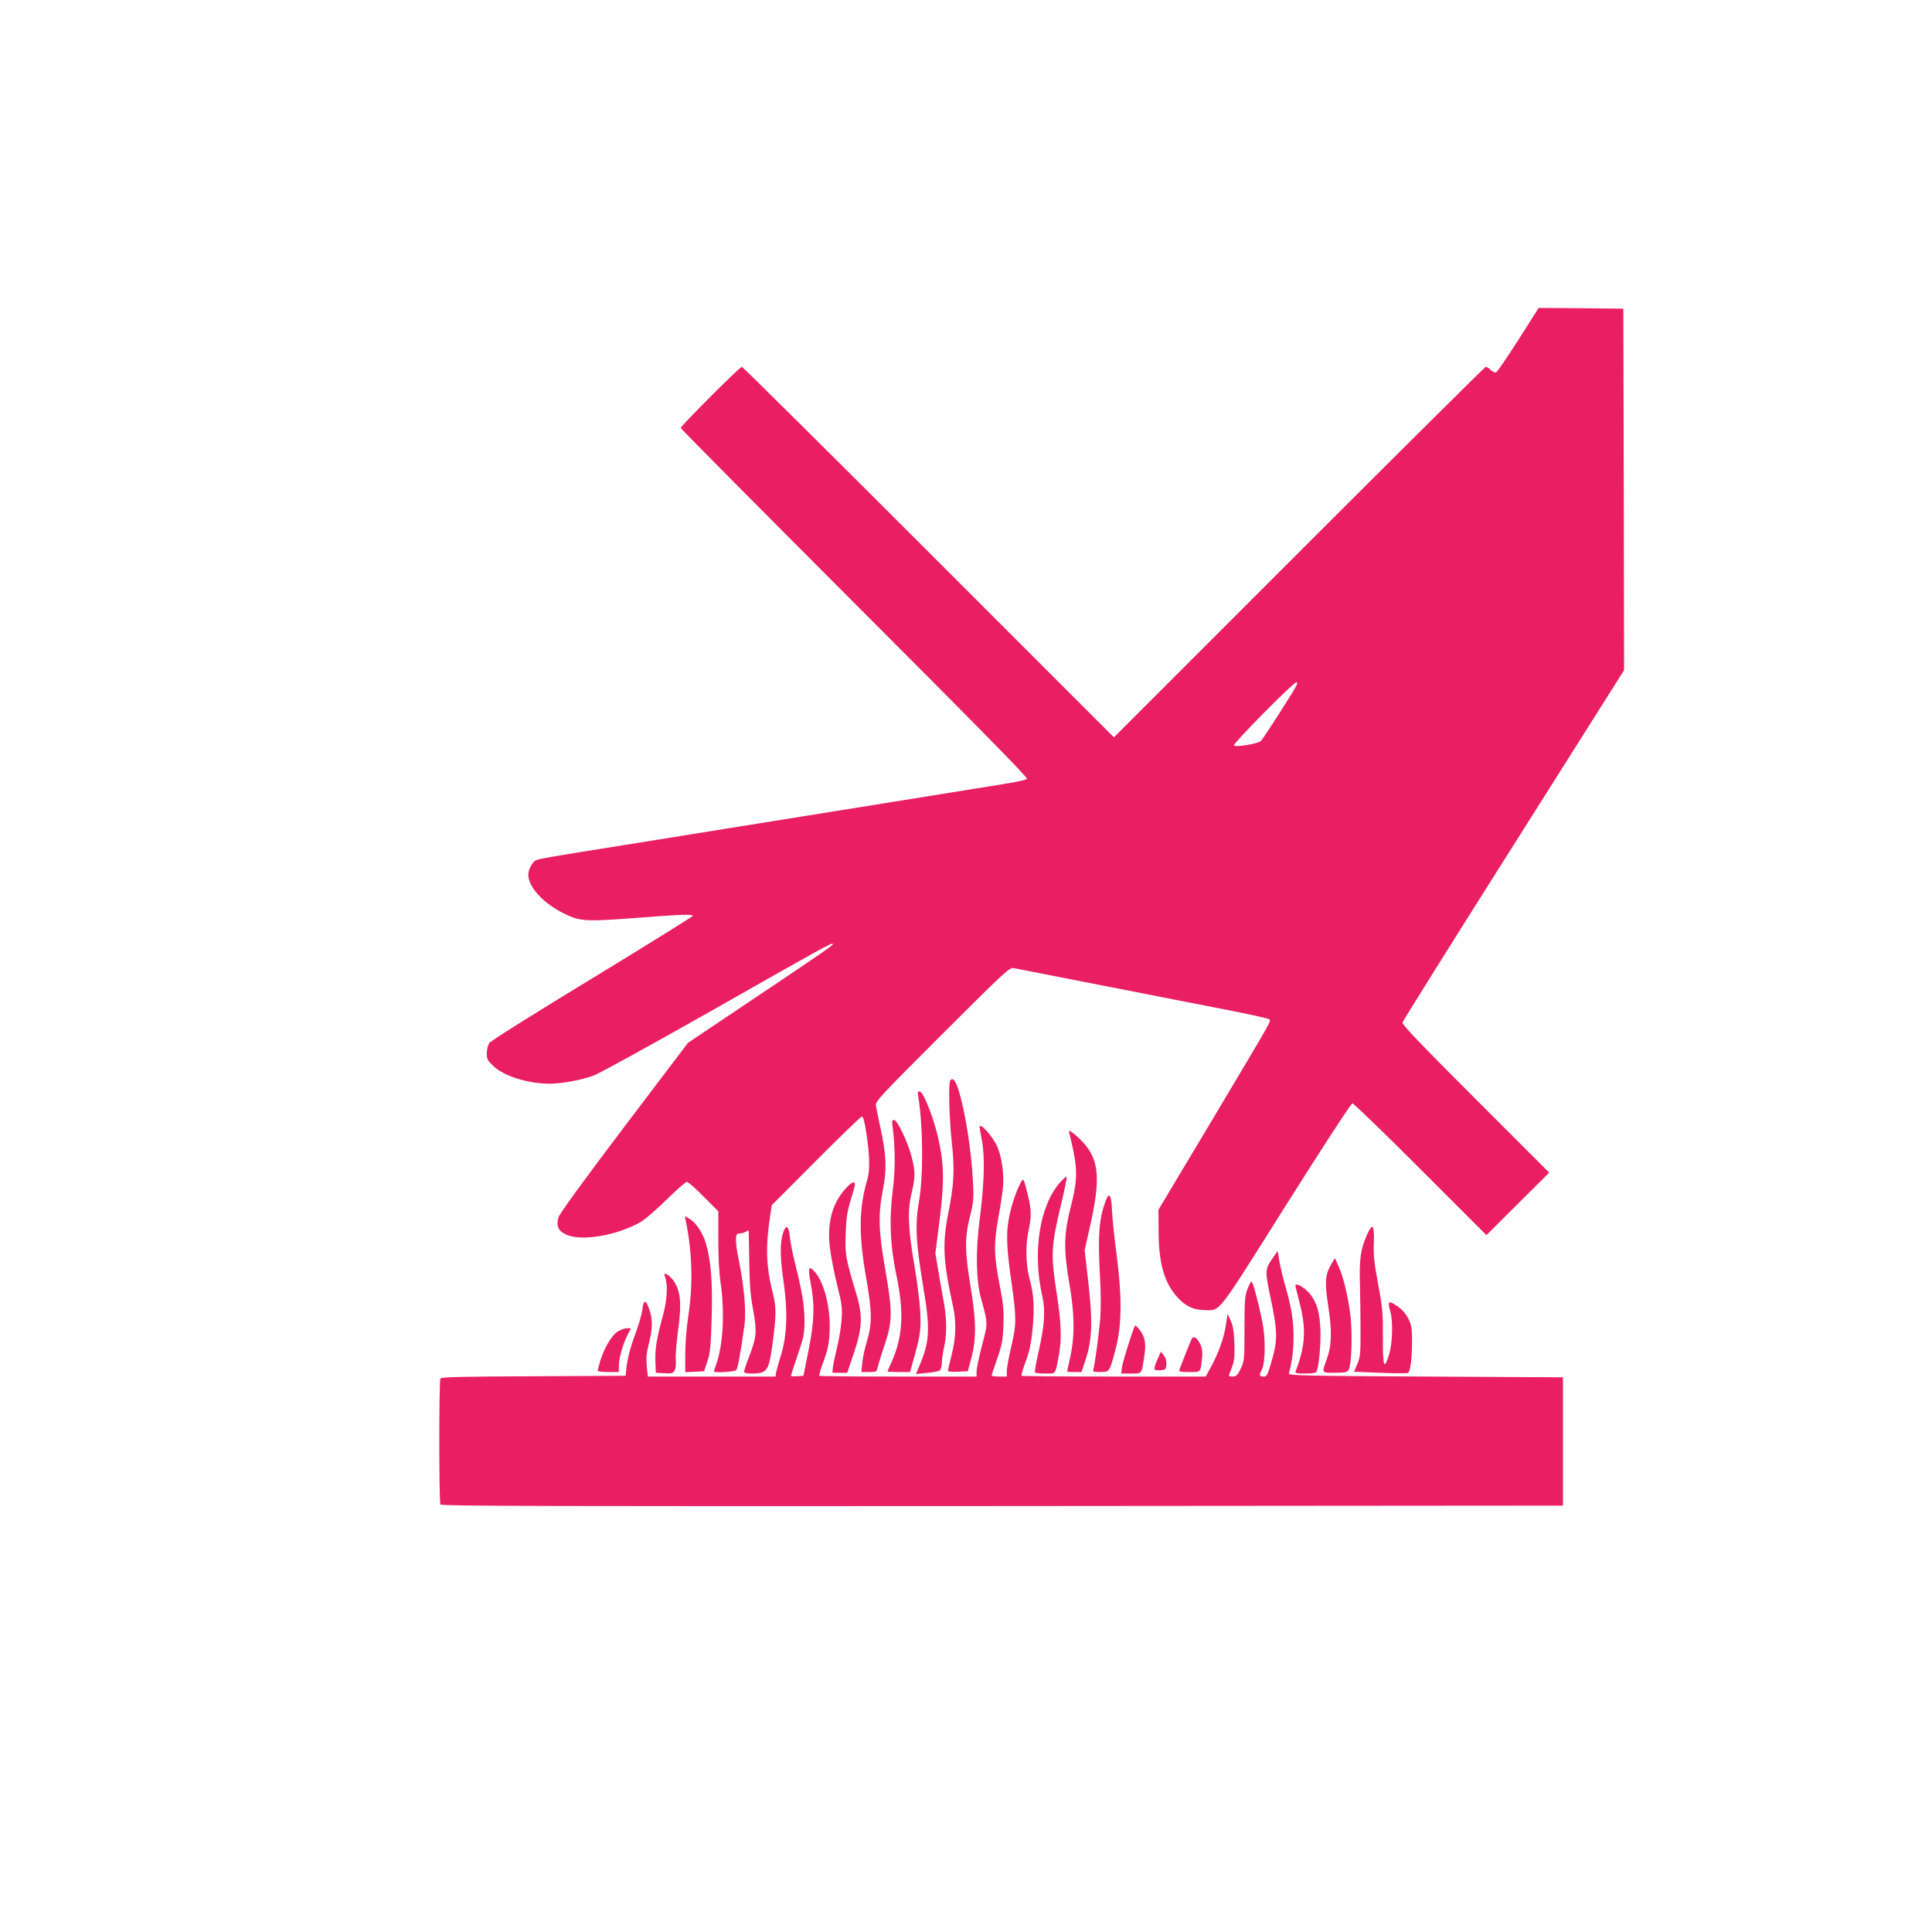 <?xml version="1.0" standalone="no"?>
<!DOCTYPE svg PUBLIC "-//W3C//DTD SVG 20010904//EN"
 "http://www.w3.org/TR/2001/REC-SVG-20010904/DTD/svg10.dtd">
<svg version="1.0" xmlns="http://www.w3.org/2000/svg"
 width="1280pt" height="1280pt" viewBox="0 0 1280 1280"
 preserveAspectRatio="xMidYMid meet">
<g transform="translate(0,1280) scale(0.1,-0.1)"
fill="#e91e63" stroke="none">
<path d="M10060 10549 c-74 -116 -141 -214 -148 -216 -7 -3 -23 4 -36 16 -12
11 -26 21 -32 21 -5 0 -561 -552 -1236 -1227 l-1228 -1228 -1228 1228 c-675
675 -1232 1227 -1237 1227 -13 0 -405 -392 -405 -405 0 -6 519 -528 1152
-1162 828 -828 1149 -1156 1142 -1163 -11 -11 -79 -23 -369 -69 -66 -11 -320
-52 -565 -91 -245 -39 -497 -80 -560 -90 -149 -24 -770 -123 -970 -156 -85
-14 -209 -33 -275 -44 -397 -63 -499 -81 -516 -90 -24 -14 -49 -62 -49 -96 0
-80 99 -188 234 -255 109 -54 143 -56 485 -30 298 23 371 25 371 13 0 -4 -299
-190 -665 -413 -384 -233 -673 -415 -683 -429 -9 -14 -17 -44 -17 -68 0 -39 5
-48 45 -86 70 -66 226 -115 371 -116 78 0 216 25 294 55 36 13 386 206 778
428 750 426 796 451 804 444 7 -7 -27 -31 -510 -355 l-449 -301 -423 -558
c-277 -366 -427 -573 -435 -598 -17 -57 -1 -91 52 -115 101 -46 339 -5 494 85
27 15 103 81 169 146 67 66 128 119 136 119 8 0 58 -44 111 -98 l97 -97 0
-185 c0 -118 5 -225 16 -295 27 -191 16 -406 -30 -534 -8 -24 -15 -45 -15 -47
0 -11 139 -3 148 9 10 12 27 103 54 296 13 91 -2 258 -38 436 -26 126 -24 178
4 173 10 -1 27 3 40 10 12 7 22 11 22 10 1 -2 2 -93 4 -203 2 -154 8 -227 25
-320 27 -144 24 -182 -23 -305 -20 -51 -36 -98 -36 -106 0 -10 13 -14 48 -14
103 0 115 16 138 182 27 196 28 254 6 343 -46 179 -51 308 -21 510 l12 80 291
292 c160 161 297 293 305 295 10 2 18 -26 32 -117 22 -147 23 -236 5 -301 -56
-190 -58 -362 -7 -653 38 -217 40 -299 6 -412 -14 -46 -29 -112 -32 -146 l-6
-63 51 0 c49 0 51 1 57 33 4 17 25 85 47 150 51 155 52 213 3 497 -45 259 -48
362 -15 530 26 136 23 225 -17 408 -14 64 -27 131 -30 147 -4 28 25 59 440
474 416 415 446 443 473 437 28 -5 877 -172 1419 -278 143 -28 266 -55 272
-60 16 -13 42 33 -373 -663 l-359 -600 1 -145 c1 -212 38 -340 126 -436 54
-59 106 -83 179 -84 108 0 72 -46 539 695 249 395 431 674 440 675 8 0 211
-196 452 -437 l436 -436 208 207 208 207 -489 489 c-371 371 -487 492 -483
506 3 11 334 540 737 1177 l731 1157 -2 1198 -3 1197 -280 3 -281 2 -134 -211z
m-1475 -2299 c-22 -42 -214 -342 -231 -359 -17 -18 -165 -43 -179 -30 -10 10
394 419 414 419 8 0 6 -10 -4 -30z"/>
<path d="M6295 5640 c-12 -20 -6 -247 10 -400 21 -184 16 -283 -20 -465 -43
-215 -38 -323 29 -630 23 -104 20 -206 -9 -321 -14 -54 -25 -102 -25 -107 0
-4 30 -7 66 -5 l66 3 24 90 c33 127 32 244 -6 473 -38 230 -39 322 -4 462 24
96 26 116 20 232 -10 206 -51 465 -97 611 -20 62 -39 82 -54 57z"/>
<path d="M6084 5533 c32 -199 34 -524 5 -689 -27 -155 -22 -269 26 -559 50
-298 46 -372 -30 -549 l-17 -39 73 7 c40 3 78 11 86 17 7 7 13 30 13 53 1 22
7 68 15 101 18 75 18 187 0 285 -7 41 -24 134 -36 206 l-22 130 28 220 c32
254 30 371 -9 544 -31 135 -97 304 -121 308 -15 3 -16 -2 -11 -35z"/>
<path d="M5914 5333 c18 -140 18 -282 1 -417 -25 -196 -17 -373 25 -571 51
-240 41 -407 -35 -573 -14 -30 -25 -56 -25 -58 0 -2 33 -4 74 -4 l75 0 15 53
c54 188 58 219 53 342 -3 66 -20 201 -37 300 -43 246 -49 373 -21 488 26 110
26 143 1 242 -26 100 -95 245 -117 245 -13 0 -15 -8 -9 -47z"/>
<path d="M6490 5333 c0 -3 7 -45 16 -92 20 -108 15 -285 -16 -526 -27 -208
-23 -396 9 -515 47 -171 47 -161 7 -314 -20 -76 -36 -154 -36 -172 l0 -34
-518 0 c-285 0 -521 2 -524 5 -3 3 10 47 29 98 27 72 35 112 39 187 9 153 -32
325 -94 399 -44 53 -51 35 -31 -71 28 -142 24 -255 -15 -448 l-33 -165 -41 -3
c-23 -2 -42 0 -42 3 0 3 20 65 45 138 41 121 45 142 45 229 0 98 -17 198 -65
388 -14 56 -29 131 -32 166 -7 72 -24 84 -43 32 -23 -66 -23 -161 0 -319 30
-205 25 -362 -15 -494 -15 -49 -30 -102 -33 -117 l-4 -28 -423 0 -423 0 -7 69
c-5 54 -2 86 14 150 25 97 26 159 3 225 -23 68 -38 68 -46 1 -3 -30 -24 -101
-45 -158 -36 -94 -57 -178 -63 -252 l-3 -30 -609 -3 c-473 -2 -612 -5 -618
-15 -10 -16 -10 -818 0 -835 7 -10 758 -12 3723 -10 l3714 3 0 425 0 425 -910
5 c-802 4 -910 7 -906 20 21 79 31 152 31 242 0 112 -13 193 -56 343 -14 50
-31 121 -38 159 l-11 68 -38 -54 c-45 -66 -46 -82 -12 -243 52 -246 52 -292 3
-457 -19 -65 -26 -78 -44 -78 -31 0 -34 8 -15 43 25 50 27 210 3 327 -26 126
-62 260 -71 260 -4 0 -16 -24 -27 -52 -17 -46 -19 -80 -19 -264 0 -204 -1
-212 -25 -262 -21 -44 -29 -51 -54 -52 -23 0 -27 3 -21 18 32 76 37 101 33
202 -3 78 -9 117 -24 150 l-21 45 -8 -54 c-14 -105 -53 -212 -116 -323 l-21
-38 -607 0 c-334 0 -610 2 -613 5 -3 3 9 45 27 93 24 65 36 118 45 207 15 147
10 236 -18 339 -26 94 -29 227 -7 326 20 89 18 138 -5 233 -30 119 -29 117
-52 72 -33 -63 -66 -168 -78 -252 -14 -88 -9 -191 20 -388 35 -249 35 -285 1
-432 -17 -72 -31 -147 -31 -167 l0 -36 -50 0 c-27 0 -50 3 -50 7 0 4 17 55 37
113 32 91 37 120 41 220 3 96 0 138 -22 250 -41 207 -43 289 -13 455 14 77 29
172 32 210 8 89 -9 205 -39 271 -32 69 -116 162 -116 127z"/>
<path d="M7085 5290 c4 -12 15 -63 26 -113 28 -138 25 -211 -17 -373 -46 -181
-48 -282 -9 -509 35 -202 36 -348 6 -485 -12 -52 -21 -95 -21 -97 0 -2 21 -3
48 -3 l47 0 23 68 c49 144 53 265 20 548 l-22 191 38 168 c72 324 57 446 -71
570 -21 20 -46 41 -56 47 -16 8 -18 7 -12 -12z"/>
<path d="M7022 4965 c-135 -154 -183 -463 -116 -755 21 -94 15 -188 -25 -365
-16 -71 -27 -133 -24 -137 2 -5 33 -8 68 -8 73 0 66 -10 91 125 19 105 15 213
-15 405 -40 260 -38 310 29 592 23 94 39 175 37 181 -1 5 -22 -12 -45 -38z"/>
<path d="M5601 4924 c-90 -102 -123 -230 -102 -396 7 -54 28 -162 47 -241 32
-125 35 -152 30 -227 -3 -47 -16 -130 -30 -185 -13 -55 -26 -116 -28 -135 l-3
-35 49 0 49 0 44 130 c56 165 60 250 17 390 -72 241 -76 261 -71 400 3 105 10
147 32 220 15 50 28 96 29 104 3 30 -23 20 -63 -25z"/>
<path d="M7329 4853 c-49 -127 -57 -230 -40 -538 5 -83 5 -197 0 -255 -9 -103
-35 -298 -45 -332 -5 -16 2 -18 45 -18 45 0 52 3 65 29 8 15 27 79 42 142 37
156 37 335 1 614 -15 110 -28 240 -30 289 -3 95 -18 121 -38 69z"/>
<path d="M4544 4709 c43 -212 48 -422 16 -629 -12 -78 -20 -182 -20 -252 l0
-119 63 3 62 3 21 64 c19 54 23 97 29 290 7 236 -5 383 -39 496 -21 68 -66
136 -106 159 l-33 19 7 -34z"/>
<path d="M9056 4617 c-42 -94 -51 -159 -46 -327 2 -85 4 -227 4 -315 0 -141
-2 -166 -21 -211 l-22 -52 174 -7 c95 -4 178 -4 183 -1 16 10 26 86 27 201 0
99 -3 116 -25 160 -18 34 -42 61 -75 83 -56 38 -63 32 -44 -36 19 -66 15 -213
-8 -286 -33 -107 -42 -84 -41 111 1 160 -2 196 -31 353 -27 143 -32 194 -29
278 4 120 -9 134 -46 49z"/>
<path d="M8818 4420 c-39 -67 -42 -116 -18 -275 26 -164 23 -260 -10 -350 -34
-94 -36 -90 53 -90 63 0 81 3 91 17 21 29 28 256 11 378 -17 125 -46 244 -78
314 l-23 51 -26 -45z"/>
<path d="M4405 4344 c20 -50 16 -150 -9 -244 -45 -166 -57 -234 -54 -316 l3
-79 57 -3 c50 -3 58 0 68 19 7 12 10 44 7 73 -2 28 5 116 16 196 24 175 16
258 -30 324 -30 43 -73 64 -58 30z"/>
<path d="M8584 4273 c3 -10 17 -67 32 -128 38 -159 30 -268 -31 -427 -6 -16 0
-18 63 -18 51 0 71 4 75 14 16 40 29 188 25 278 -5 107 -20 166 -59 222 -38
56 -118 100 -105 59z"/>
<path d="M7516 4010 c-29 -75 -76 -229 -82 -265 l-6 -45 65 0 c75 0 69 -7 88
113 14 89 5 132 -35 182 -19 23 -26 27 -30 15z"/>
<path d="M4089 3976 c-39 -27 -88 -111 -113 -195 -9 -30 -16 -58 -16 -63 0 -4
32 -8 70 -8 l70 0 0 38 c0 52 25 142 55 202 l25 50 -28 0 c-15 0 -43 -11 -63
-24z"/>
<path d="M7896 3931 c-3 -5 -21 -49 -40 -97 -19 -49 -37 -97 -41 -106 -6 -16
0 -18 64 -18 79 0 74 -6 85 93 4 32 1 61 -9 85 -20 46 -46 65 -59 43z"/>
<path d="M7667 3790 c-14 -30 -22 -59 -17 -63 4 -5 23 -7 41 -5 31 3 34 6 37
38 1 23 -5 44 -17 60 l-20 25 -24 -55z"/>
</g>
</svg>
